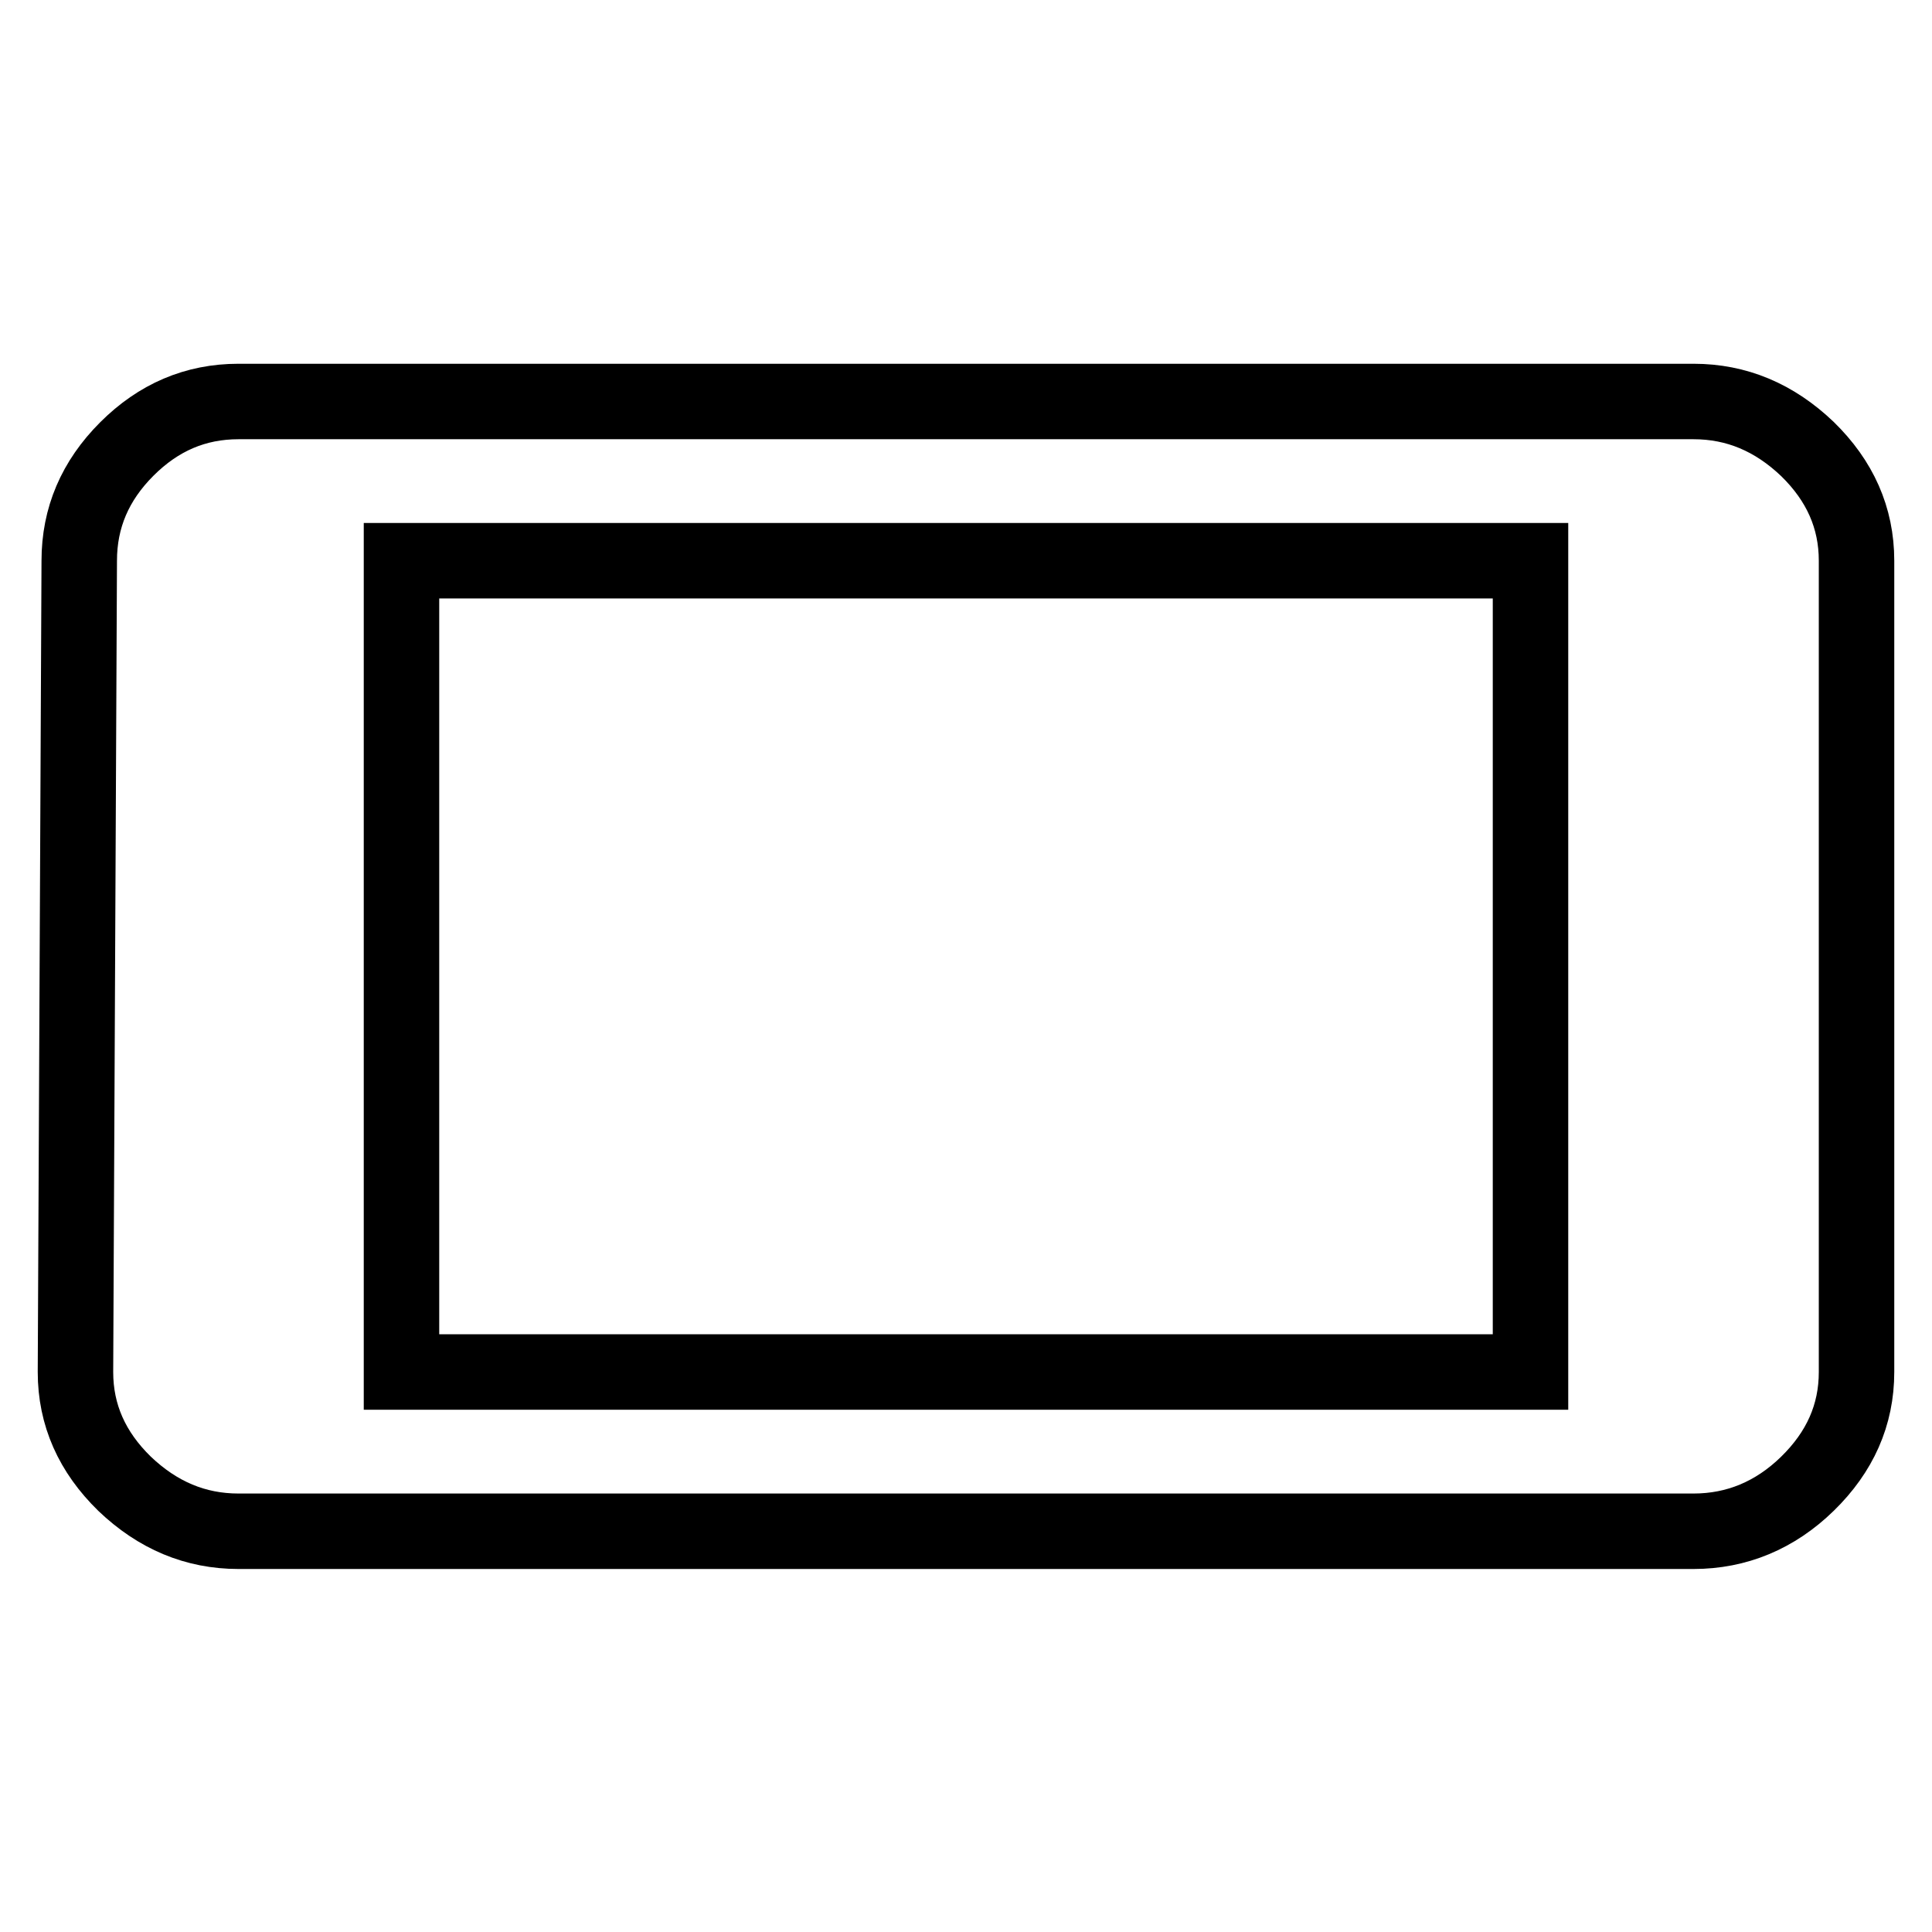 <?xml version="1.0" encoding="utf-8"?>
<!-- Svg Vector Icons : http://www.onlinewebfonts.com/icon -->
<!DOCTYPE svg PUBLIC "-//W3C//DTD SVG 1.1//EN" "http://www.w3.org/Graphics/SVG/1.1/DTD/svg11.dtd">
<svg version="1.1" xmlns="http://www.w3.org/2000/svg" xmlns:xlink="http://www.w3.org/1999/xlink" x="0px" y="0px" viewBox="0 0 256 256" enable-background="new 0 0 256 256" xml:space="preserve">
<g> <path stroke-width="10" fill-opacity="0" stroke="#000000"  d="M202.8,74.3H53.2v107.5h149.6V74.3z M10.5,74.3c0-5.7,2.1-10.6,6.3-14.8c4.2-4.2,9.1-6.3,14.8-6.3h192.8 c5.7,0,10.7,2.1,15.1,6.3c4.3,4.2,6.5,9.1,6.5,14.8v107.5c0,5.7-2.2,10.6-6.5,14.8c-4.3,4.2-9.4,6.3-15.1,6.3H31.6 c-5.7,0-10.7-2.1-15.1-6.3c-4.3-4.2-6.5-9.1-6.5-14.8L10.5,74.3z"/></g>
</svg>